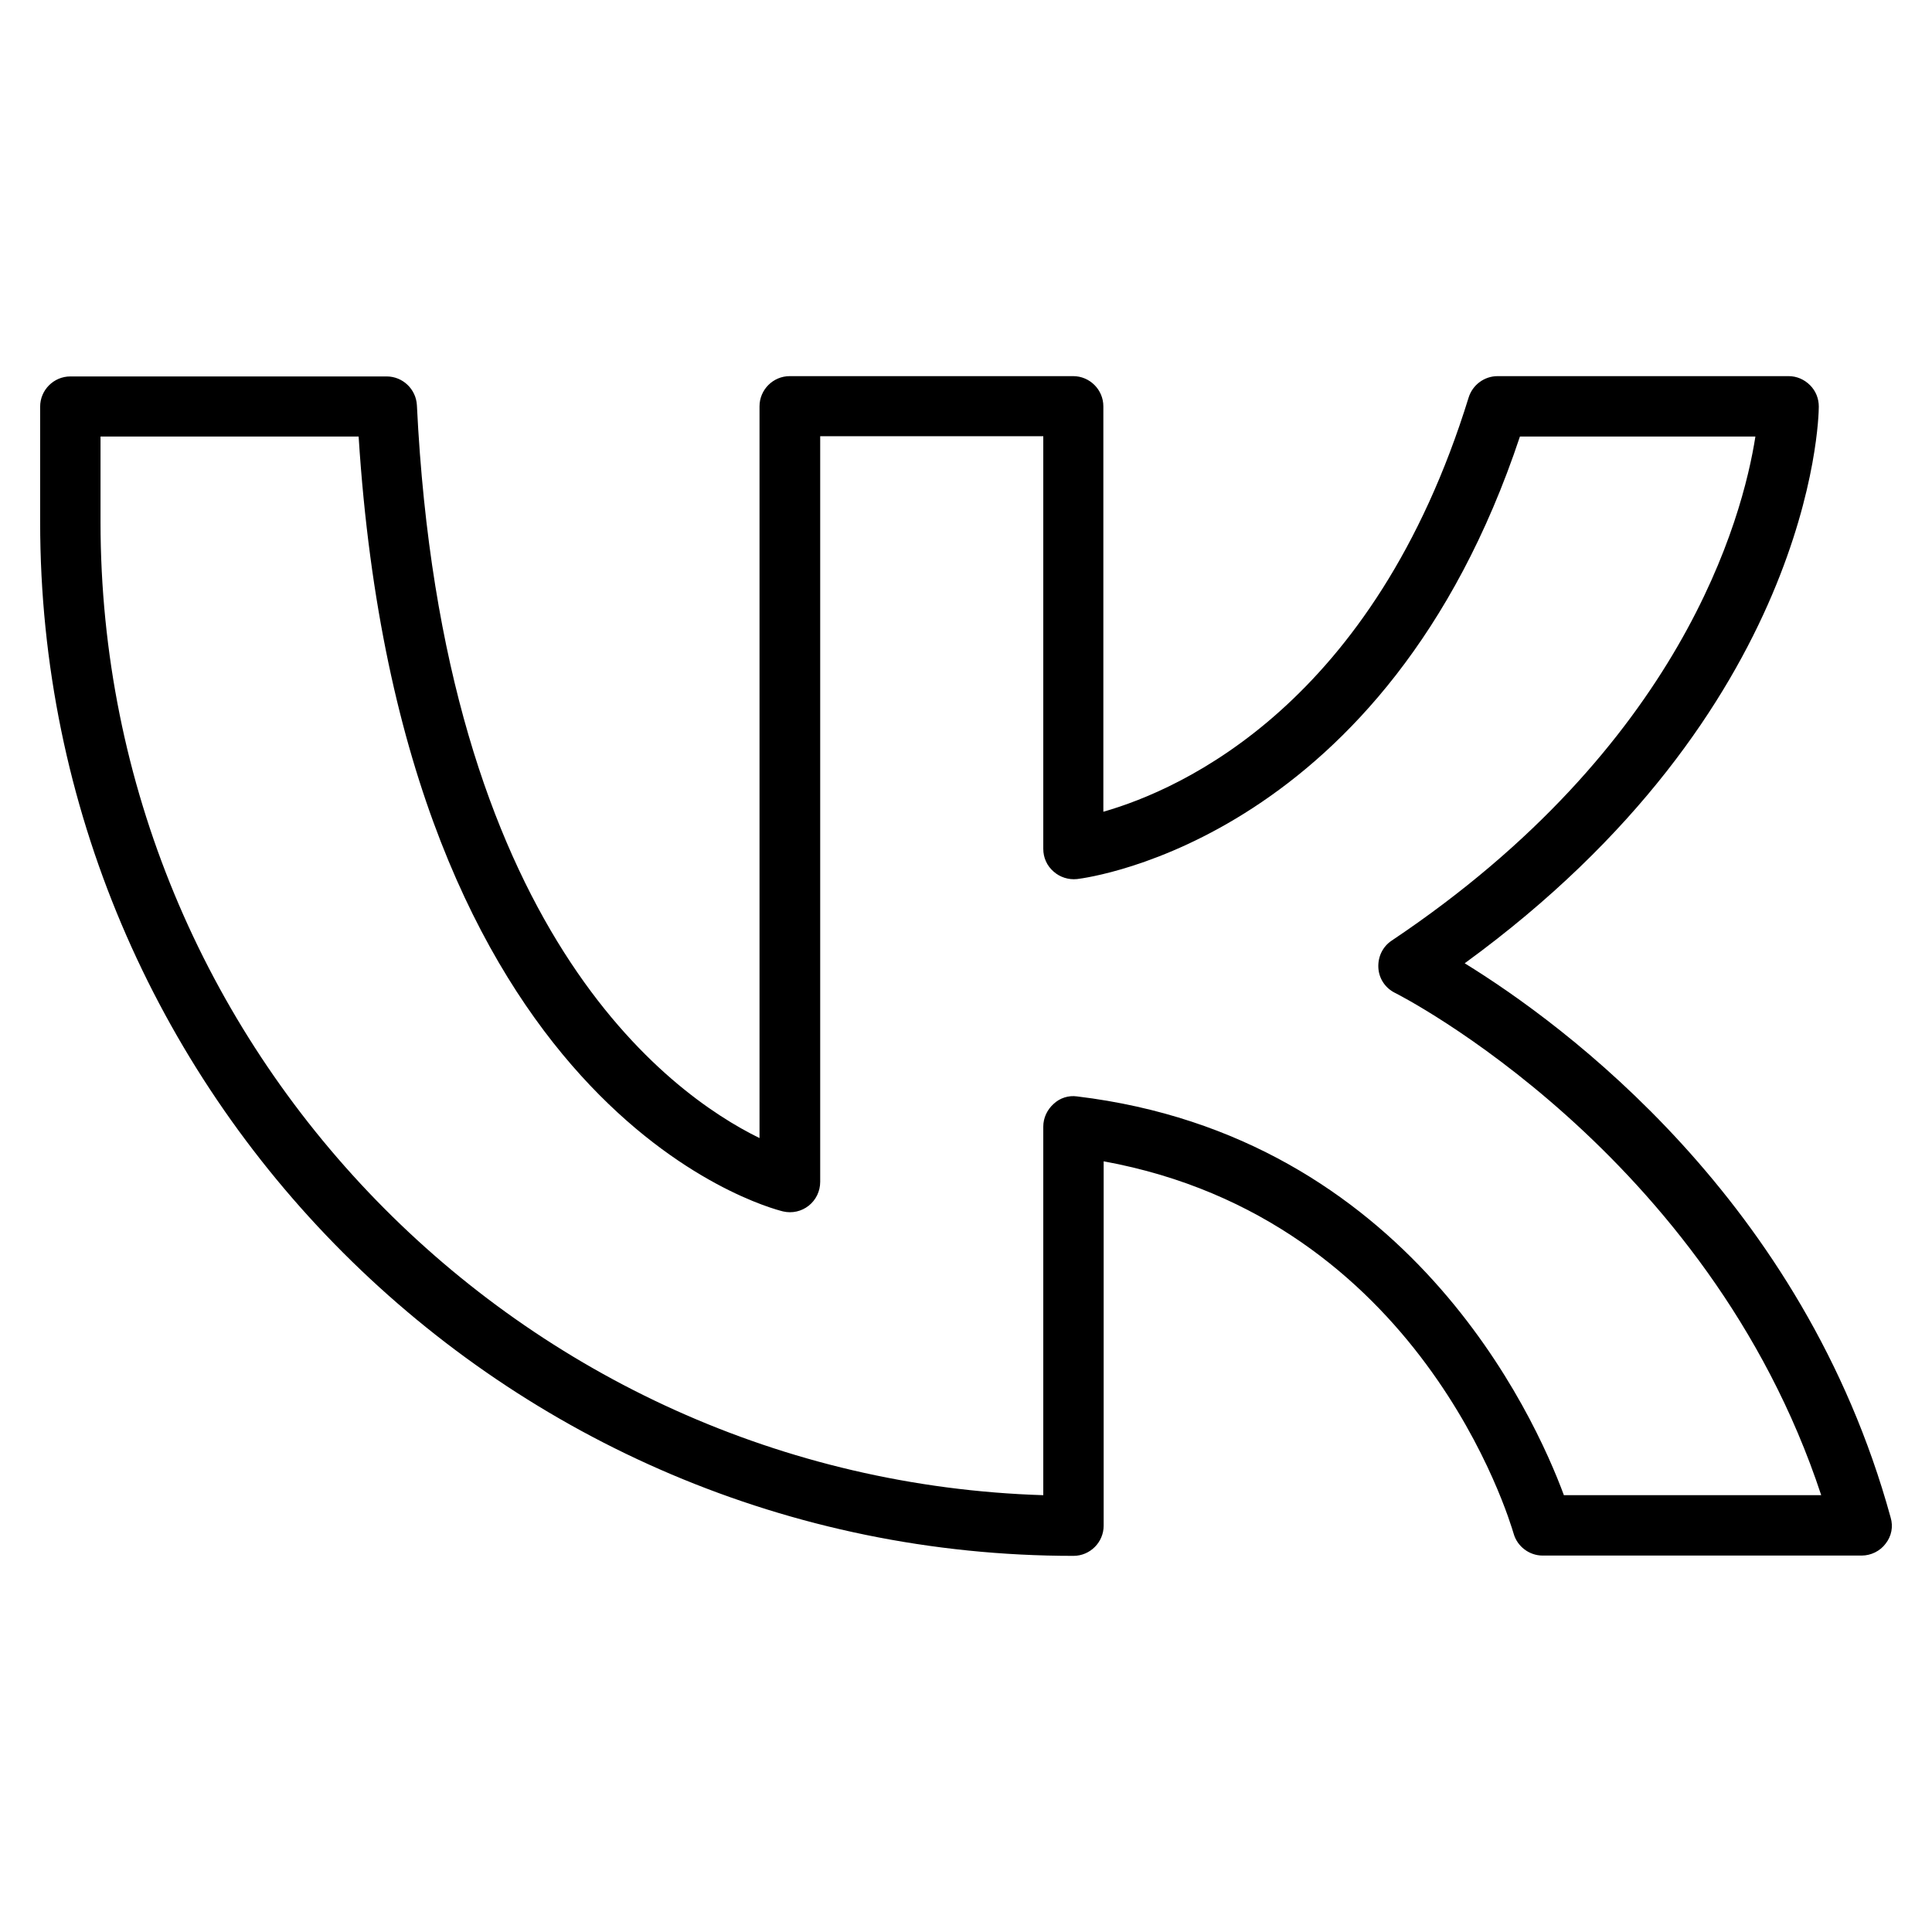 <?xml version="1.0" encoding="UTF-8"?> <svg xmlns="http://www.w3.org/2000/svg" xmlns:xlink="http://www.w3.org/1999/xlink" id="Layer_3" style="enable-background:new 0 0 64 64;" viewBox="0 0 64 64" xml:space="preserve"> <path d="M62.63,50.27C59.74,39.75,51.8,33.93,48.52,31.91c11.51-8.38,11.73-18.02,11.73-18.44c0-0.27-0.1-0.52-0.29-0.71 c-0.19-0.19-0.44-0.3-0.71-0.3h-9.64c-0.44,0-0.83,0.29-0.96,0.71c-3.14,10.16-9.51,12.98-12.1,13.72V13.46c0-0.55-0.45-1-1-1h-9.39 c-0.55,0-1,0.45-1,1V37.7c-3-1.47-10.5-6.87-11.35-24.28c-0.03-0.53-0.47-0.95-1-0.95H2.33c-0.55,0-1,0.45-1,1v3.83 c0,18.88,15.36,34.24,34.23,34.24c0.55,0,1-0.45,1-1V38.47c10.52,1.92,13.45,11.9,13.58,12.33c0.12,0.43,0.52,0.73,0.96,0.73h10.57 c0.31,0,0.61-0.15,0.79-0.39C62.66,50.89,62.72,50.57,62.63,50.27z M51.81,49.54c-0.99-2.68-5.18-11.9-16.13-13.22 c-0.28-0.04-0.57,0.05-0.78,0.25c-0.21,0.19-0.34,0.46-0.34,0.75v12.21C17.25,48.99,3.33,34.74,3.33,17.29v-2.83h8.55 c1.42,22.35,13.53,25.54,14.06,25.67c0.3,0.07,0.61,0,0.85-0.19s0.38-0.48,0.38-0.79v-24.7h7.39v13.67c0,0.29,0.12,0.56,0.34,0.75 c0.21,0.19,0.5,0.28,0.78,0.25c0.42-0.05,10.24-1.36,14.67-14.66h7.8c-0.42,2.69-2.43,10.26-12.05,16.7c-0.3,0.2-0.46,0.54-0.44,0.9 c0.02,0.36,0.23,0.67,0.55,0.83c0.11,0.05,10.37,5.27,14.12,16.64H51.81z"></path> </svg> 